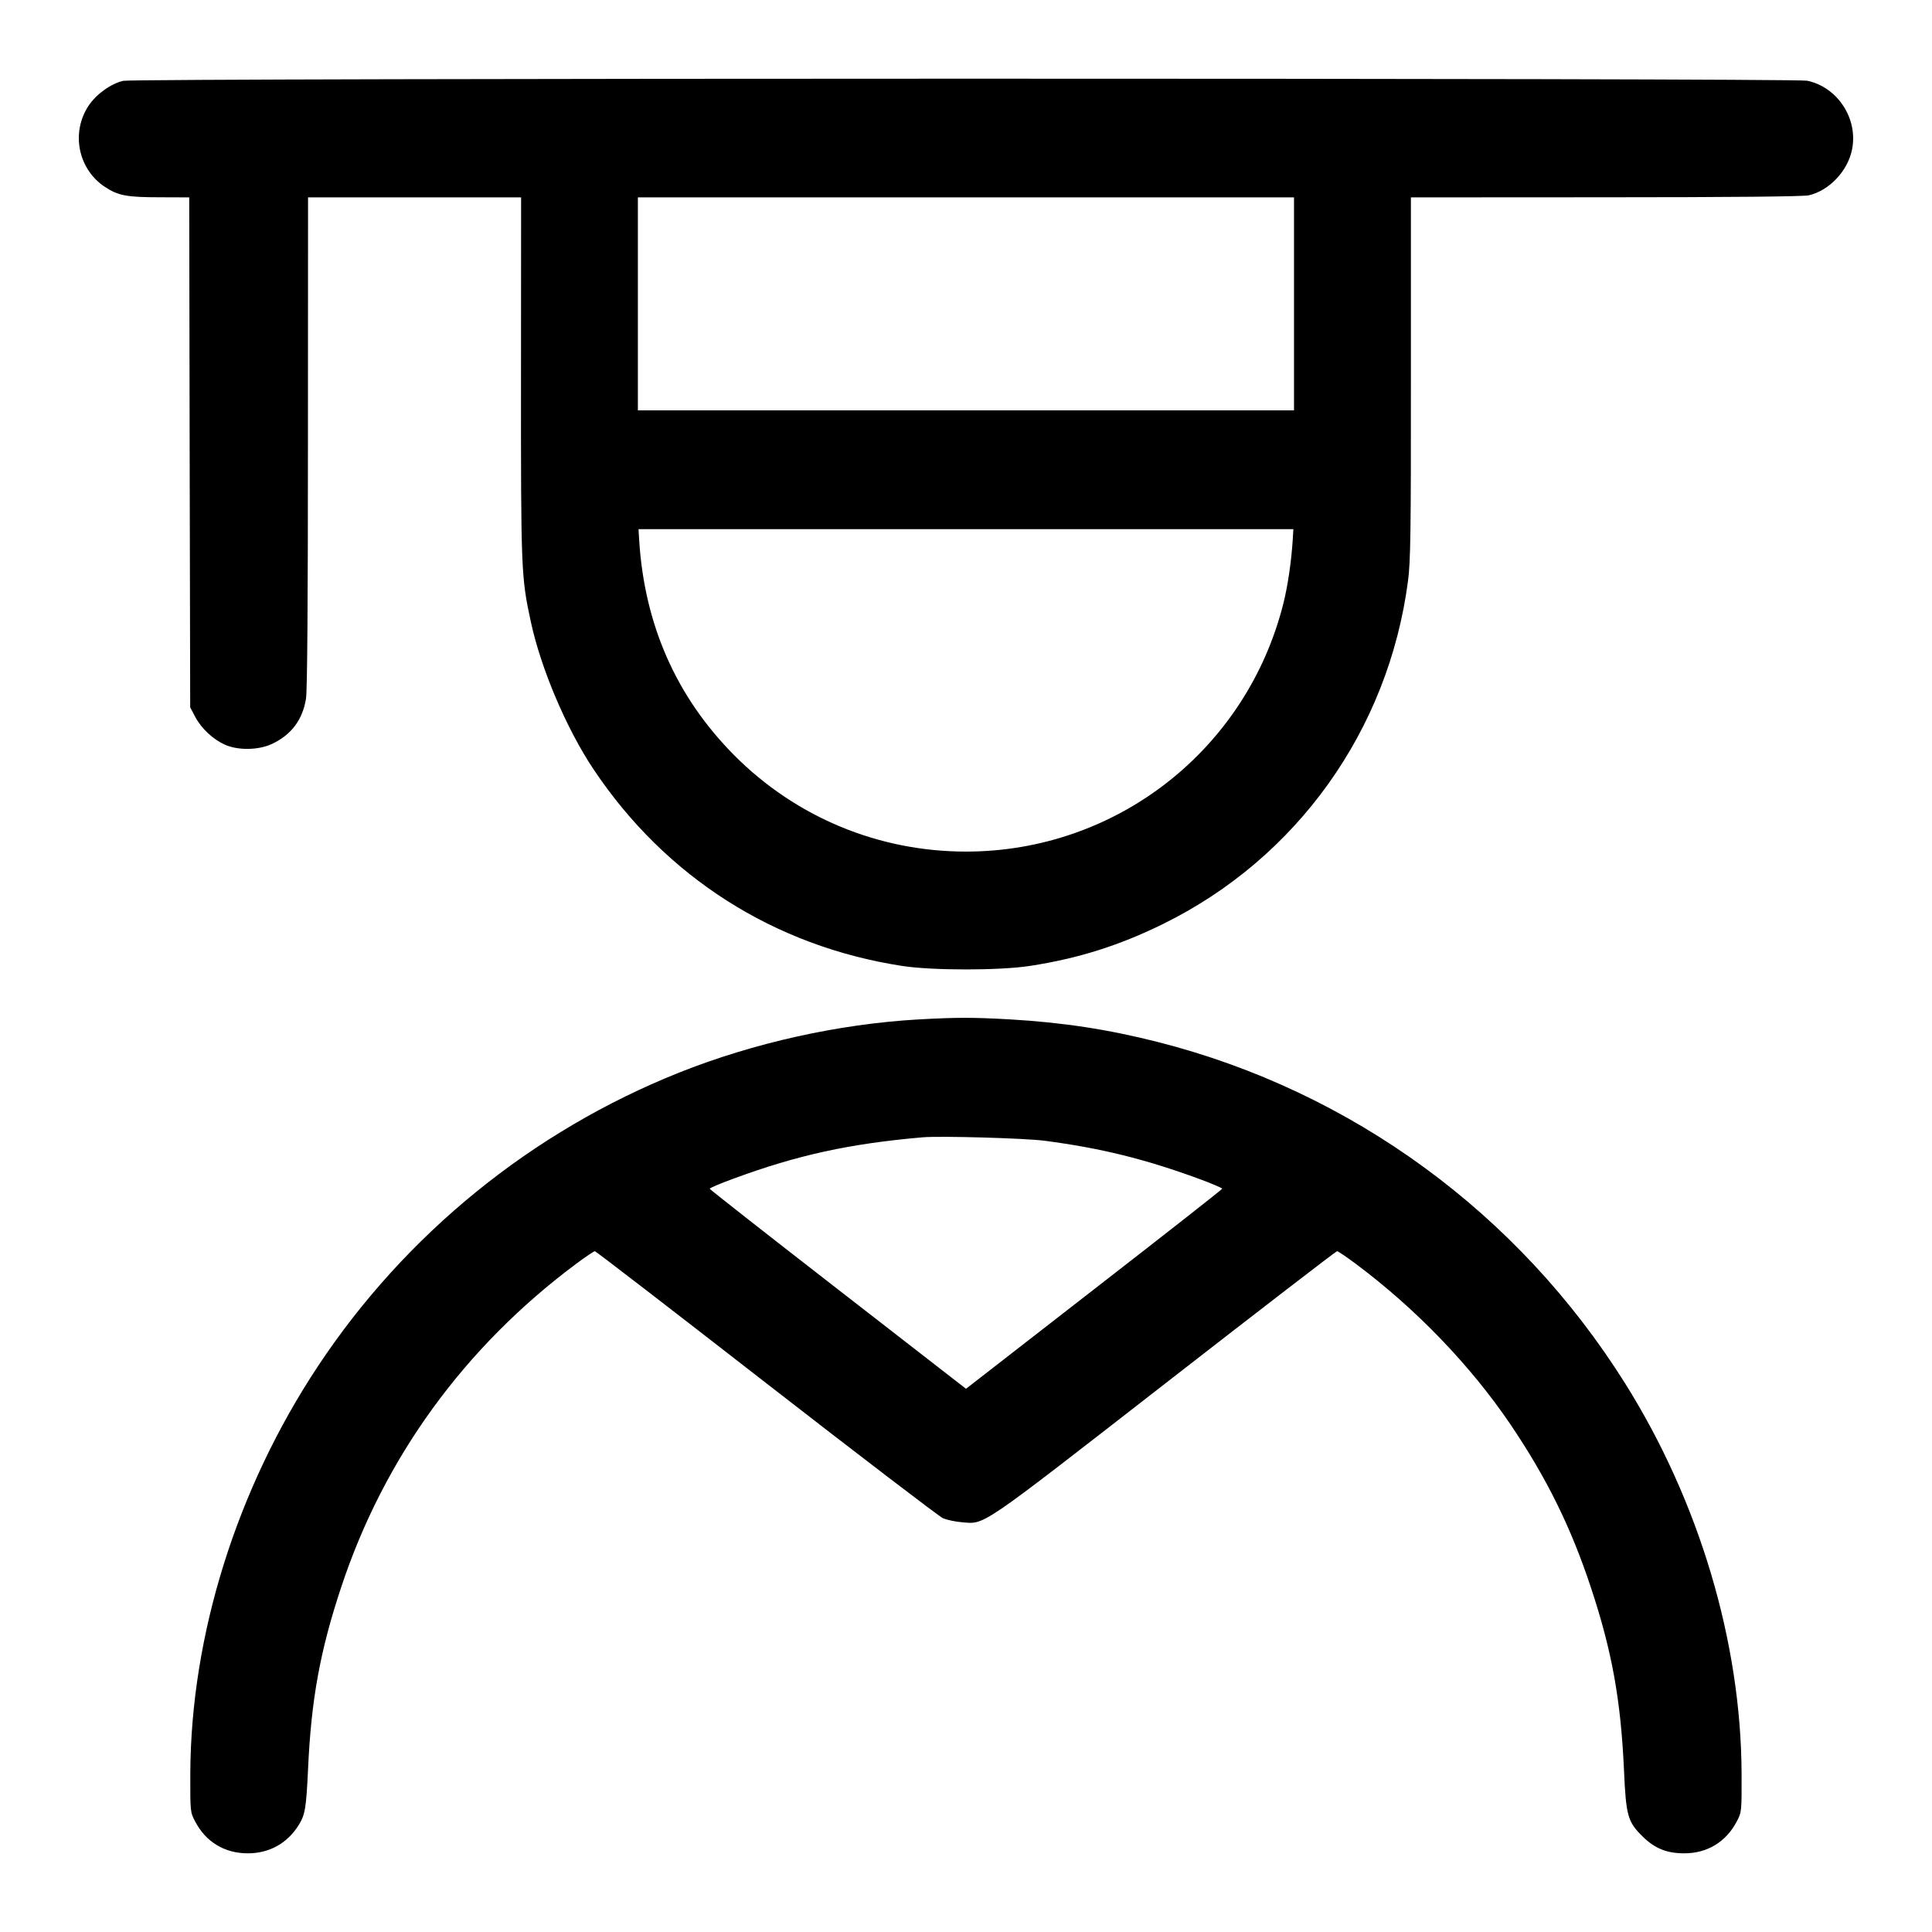 <svg width="18" height="18" viewBox="0 0 18 18" fill="none" xmlns="http://www.w3.org/2000/svg">
<path fill-rule="evenodd" clip-rule="evenodd" d="M1.148 0.753C1.034 0.779 0.897 0.877 0.826 0.984C0.659 1.235 0.727 1.576 0.977 1.741C1.101 1.823 1.18 1.838 1.495 1.838L1.763 1.839L1.767 4.214L1.772 6.59L1.819 6.679C1.875 6.786 1.984 6.888 2.095 6.938C2.218 6.993 2.41 6.99 2.536 6.93C2.715 6.845 2.819 6.706 2.851 6.509C2.863 6.436 2.869 5.602 2.869 4.118L2.87 1.839H3.862H4.855L4.854 3.52C4.853 5.319 4.856 5.377 4.945 5.79C5.039 6.229 5.28 6.795 5.531 7.169C6.201 8.171 7.212 8.815 8.402 8.999C8.684 9.043 9.315 9.043 9.597 8.999C10.046 8.93 10.428 8.809 10.835 8.609C12.084 7.995 12.936 6.802 13.118 5.413C13.142 5.234 13.146 4.952 13.145 3.52L13.145 1.839L14.958 1.838C16.128 1.838 16.8 1.831 16.851 1.82C17.042 1.776 17.215 1.594 17.255 1.393C17.313 1.106 17.121 0.812 16.837 0.752C16.713 0.726 1.267 0.727 1.148 0.753ZM5.943 2.831V3.823H9H12.056V2.831V1.839H9H5.943V2.831ZM5.955 5.031C6.004 5.821 6.301 6.493 6.841 7.037C7.415 7.614 8.185 7.934 9 7.934C10.403 7.934 11.617 6.983 11.958 5.618C11.999 5.452 12.031 5.232 12.044 5.031L12.05 4.93H9H5.949L5.955 5.031ZM8.552 9.498C7.812 9.541 7.023 9.716 6.33 9.992C4.958 10.539 3.777 11.498 2.962 12.729C2.205 13.871 1.778 15.235 1.773 16.523C1.772 16.88 1.772 16.883 1.819 16.972C1.919 17.162 2.094 17.267 2.308 17.267C2.51 17.267 2.677 17.174 2.784 17.002C2.843 16.907 2.853 16.843 2.87 16.484C2.899 15.835 2.982 15.382 3.177 14.793C3.577 13.582 4.327 12.55 5.37 11.773C5.456 11.709 5.534 11.657 5.542 11.657C5.551 11.657 6.27 12.211 7.139 12.887C8.009 13.563 8.75 14.129 8.785 14.145C8.821 14.16 8.899 14.177 8.958 14.182C9.18 14.201 9.103 14.253 10.852 12.893C11.726 12.213 12.448 11.657 12.457 11.657C12.466 11.657 12.543 11.709 12.629 11.773C13.19 12.191 13.701 12.722 14.074 13.273C14.411 13.772 14.636 14.228 14.823 14.793C15.018 15.382 15.1 15.835 15.13 16.484C15.149 16.922 15.165 16.975 15.308 17.114C15.42 17.223 15.531 17.267 15.692 17.267C15.905 17.267 16.08 17.162 16.18 16.972C16.227 16.883 16.227 16.88 16.226 16.523C16.221 15.298 15.831 13.989 15.141 12.889C14.147 11.304 12.593 10.168 10.791 9.709C10.322 9.59 9.903 9.526 9.404 9.497C9.061 9.478 8.911 9.478 8.552 9.498ZM8.596 10.596C7.911 10.656 7.431 10.761 6.829 10.983C6.709 11.027 6.611 11.069 6.612 11.075C6.612 11.081 7.15 11.503 7.806 12.012L9 12.939L10.193 12.012C10.849 11.503 11.387 11.081 11.387 11.075C11.388 11.069 11.29 11.027 11.171 10.983C10.669 10.799 10.259 10.697 9.731 10.628C9.544 10.604 8.762 10.582 8.596 10.596Z" fill="black"/>
</svg>

